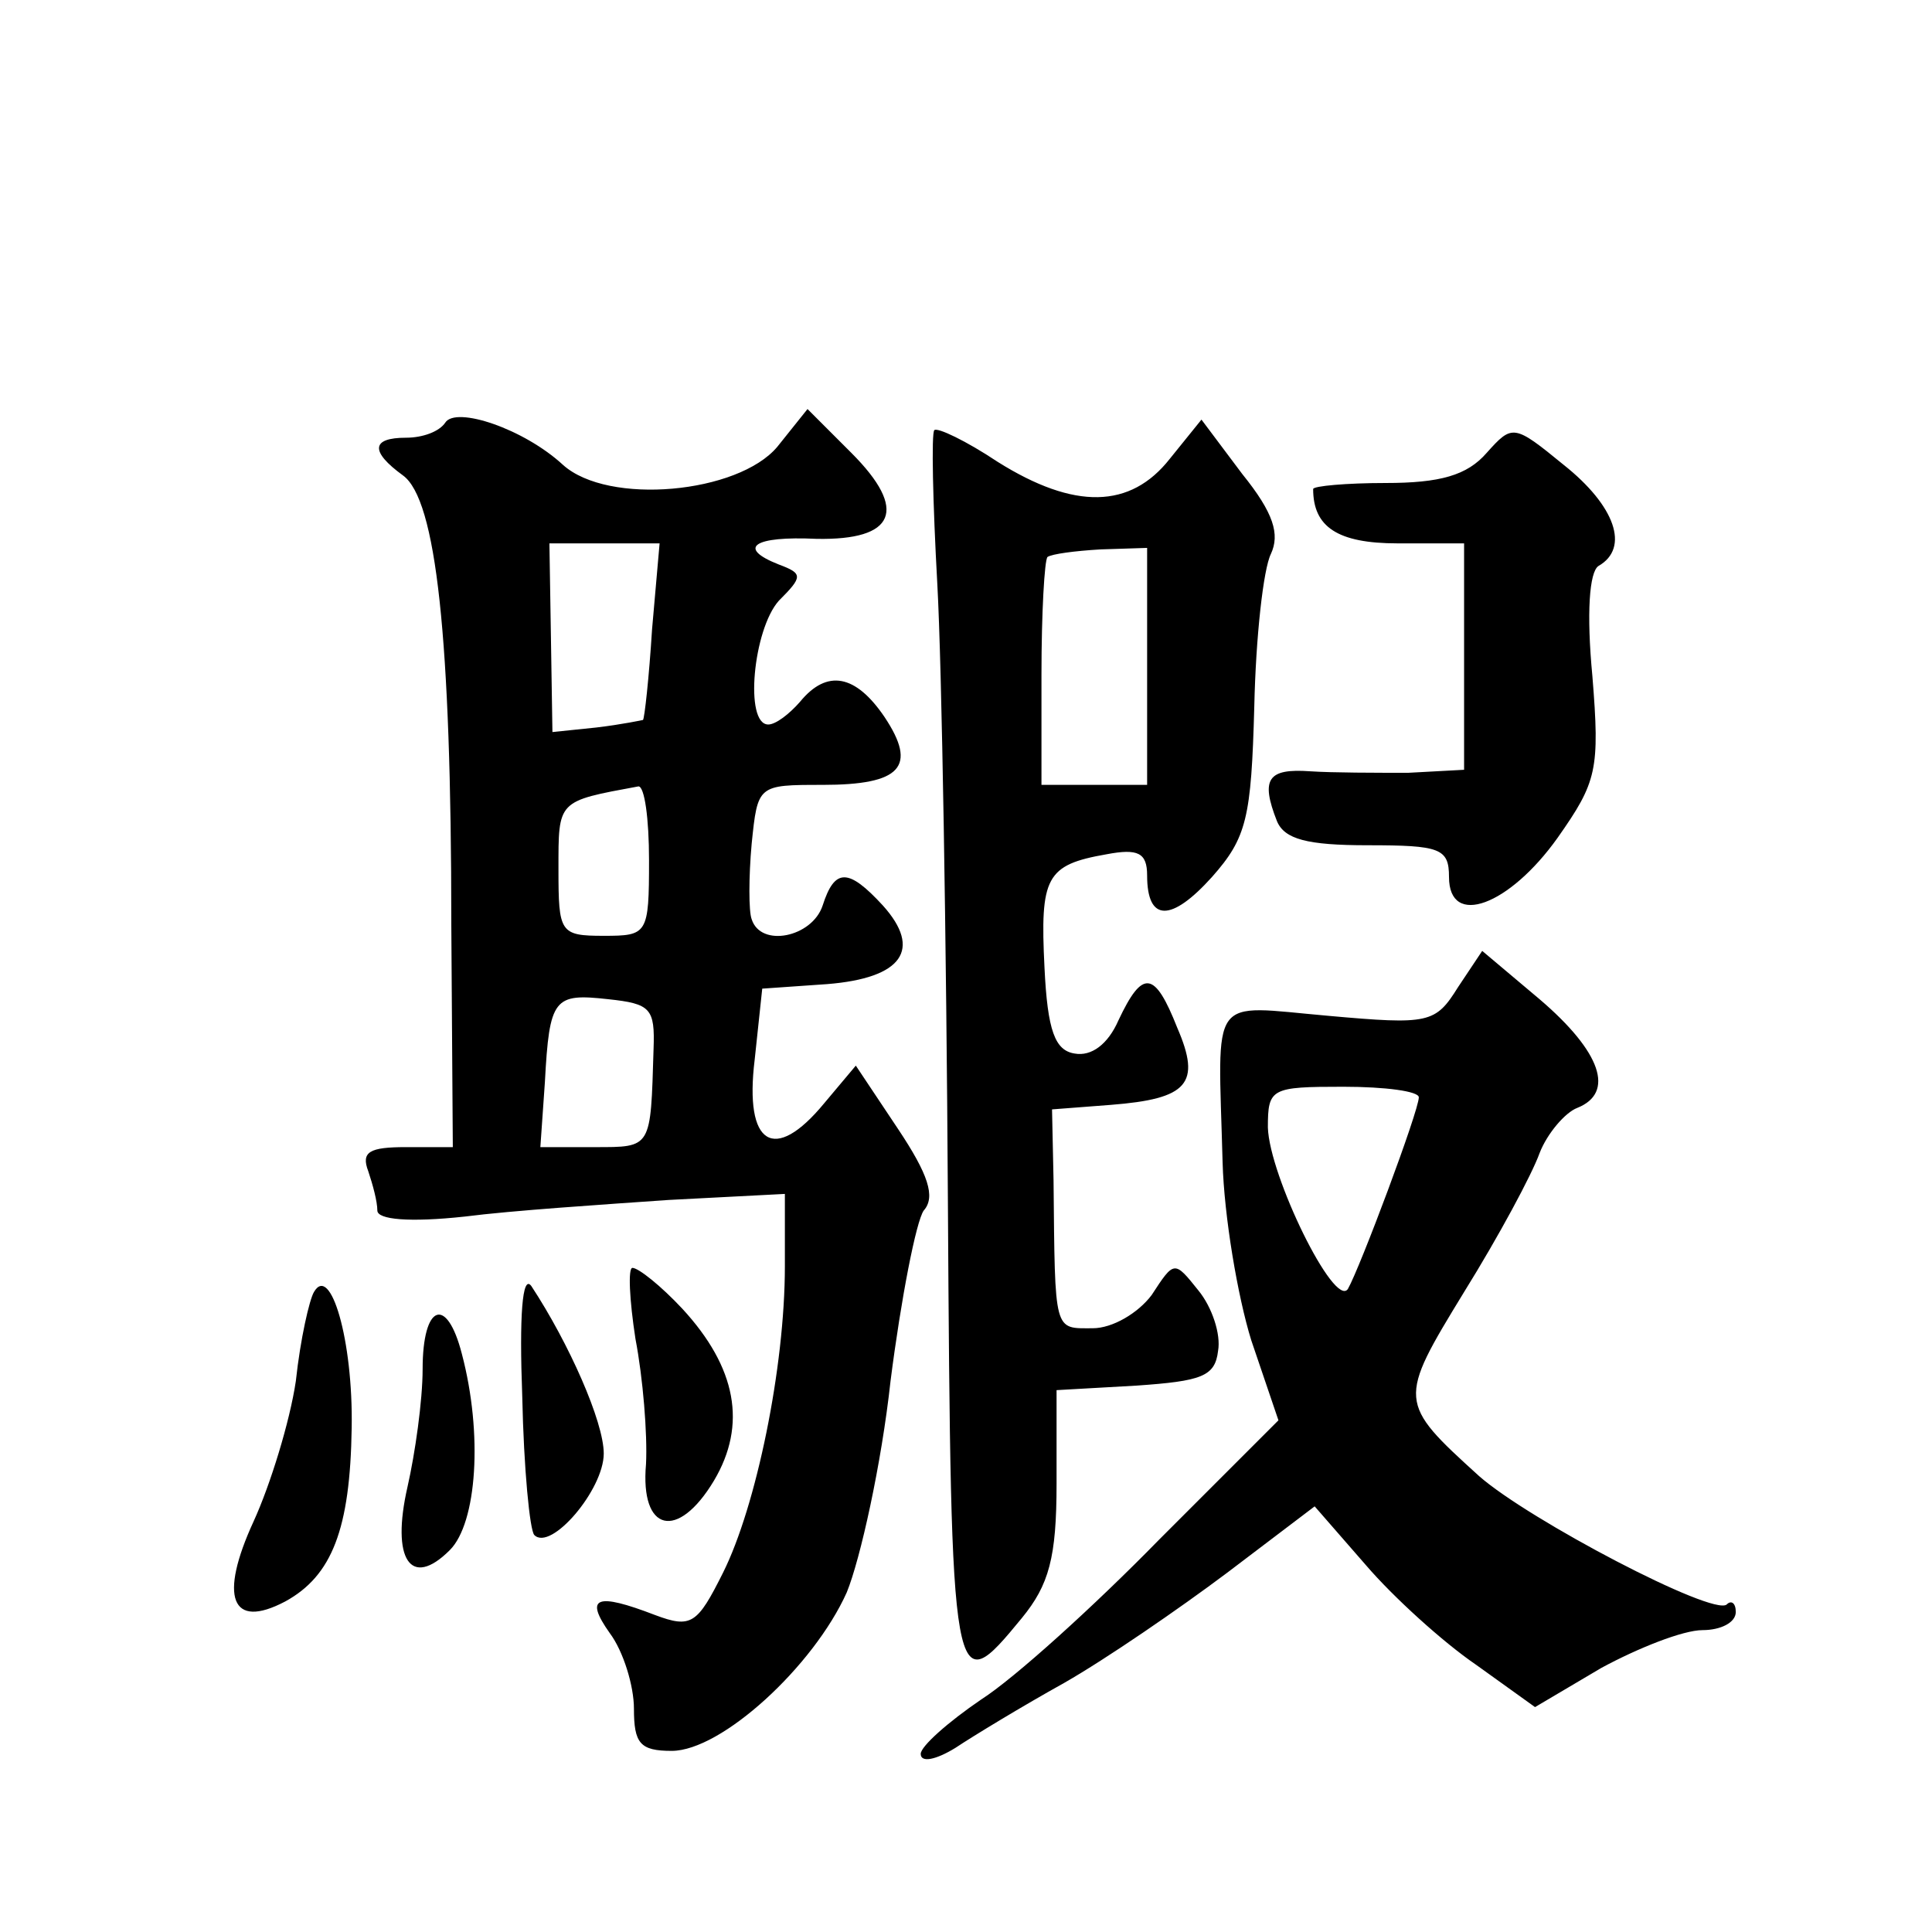 <?xml version="1.0" standalone="no"?>
<!DOCTYPE svg PUBLIC "-//W3C//DTD SVG 20010904//EN"
 "http://www.w3.org/TR/2001/REC-SVG-20010904/DTD/svg10.dtd">
<svg version="1.0" xmlns="http://www.w3.org/2000/svg"
 width="128pt" height="128pt" viewBox="0 0 128 128"
 preserveAspectRatio="xMidYMid meet">
<g transform="translate(0,128) scale(0.1,-0.1)"
fill="#0" stroke="none">
<path d="M295 1000 c-4 -6 -15 -10 -26 -10 -23 0 -24 -9 -2 -25 22 -16 32 -107
32 -297 l1 -148 -31 0 c-24 0 -30 -3 -25 -16 3 -9 6 -20 6 -26 0 -6 21 -8 58 -4
31 4 92 8 135 11 l77 4 0 -48 c0 -67 -19 -159 -41 -203 -17 -34 -21 -37 -45 -28
-39 15 -47 12 -30 -12 9 -12 16 -35 16 -50 0 -23 4 -28 25 -28 33 0 94 56 116 105
9 22 23 85 29 140 7 55 17 106 22 113 8 9 3 24 -17 54 l-28 42 -21 -25 c-33 -40
-53 -28 -46 29 l5 47 43 3 c50 4 63 23 37 52 -23 25 -32 25 -40 0 -7 -21 -41 -28
-47 -9 -2 5 -2 28 0 50 4 39 4 39 47 39 52 0 63 12 41 45 -19 28 -38 32 -56 10
-7 -8 -16 -15 -21 -15 -16 0 -10 63 7 82 16 16 16 18 0 24 -28 11 -17 19 25 17
52 -1 61 19 23 57 l-29 29 -20 -25 c-26 -31 -112 -39 -142 -12 -26 24 -71 39 -78
28z m137 -137 c-2 -32 -5 -59 -6 -60 0 0 -14 -3 -31 -5 l-29 -3 -1 63 -1 62 36
0 37 0 -5 -57z m-2 -153 c0 -49 -1 -50 -30 -50 -29 0 -30 2 -30 44 0 46 -1 45 53
55 4 0 7 -21 7 -49z m3 -125 c-2 -66 -1 -65 -39 -65 l-36 0 3 43 c3 56 6 59 42
55 28 -3 31 -6 30 -33z M619 995 c-2 -2 -1 -48 2 -102 3 -54 6 -237 7 -408 2 -331
3 -333 49 -277 18 22 23 40 23 89 l0 62 53 3 c43 3 52 6 54 23 2 11 -4 29 -13 40
-16 20 -16 20 -31 -3 -9 -12 -26 -22 -39 -22 -26 0 -25 -4 -26 98 l-1 47 39 3 c51
4 60 14 44 51 -15 38 -23 39 -39 5 -7 -16 -18 -24 -29 -22 -13 2 -18 15 -20 57
-3 60 1 68 41 75 21 4 27 1 27 -14 0 -31 16 -31 43 -1 23 26 26 39 28 113 1 46
6 91 11 101 6 13 2 27 -19 53 l-27 36 -21 -26 c-26 -33 -63 -34 -114 -2 -21 14
-40 23 -42 21z m141 -156 l0 -79 -35 0 -35 0 0 73 c0 41 2 76 4 78 3 2 18 4 35
5 l31 1 0 -78z M985 980 c-13 -15 -31 -20 -67 -20 -26 0 -48 -2 -48 -4 0 -25 16
-36 56 -36 l44 0 0 -75 0 -75 -37 -2 c-21 0 -50 0 -65 1 -28 2 -33 -5 -22 -33 5
-12 20 -16 60 -16 48 0 54 -2 54 -21 0 -34 40 -19 72 26 26 37 28 45 23 107 -4
42 -2 69 4 73 21 12 11 40 -23 67 -33 27 -34 27 -51 8z M966 626 c-15 -24 -19 -25
-86 -19 -80 7 -73 16 -70 -97 1 -36 10 -89 19 -118 l18 -53 -79 -79 c-43 -44 -96
-92 -118 -106 -22 -15 -40 -31 -40 -36 0 -6 10 -4 23 4 12 8 45 28 72 43 28 16
76 49 108 73 l58 44 34 -39 c18 -21 51 -51 73 -66 l39 -28 44 26 c24 13 54 25 67
25 12 0 22 5 22 12 0 6 -3 8 -6 5 -9 -8 -131 56 -164 85 -54 49 -54 50 -10 122
23 37 45 78 50 92 5 13 17 27 25 30 25 10 16 37 -25 72 l-38 32 -16 -24z m-26 -73
c0 -9 -39 -113 -47 -127 -9 -13 -52 75 -53 107 0 26 2 27 50 27 28 0 50 -3 50 -7z
M346 355 c1 -48 5 -89 8 -92 11 -11 46 30 46 54 0 21 -23 73 -48 111 -6 8 -8 -20
-6 -73z M421 393 c5 -26 8 -63 7 -83 -4 -45 21 -51 45 -11 22 37 15 75 -21 114
-14 15 -29 27 -33 27 -3 0 -2 -21 2 -47z M208 424 c-3 -5 -9 -31 -12 -59 -4 -27
-17 -69 -28 -93 -23 -50 -15 -72 21 -53 31 17 43 48 44 115 1 58 -14 109 -25 90z
M280 373 c0 -21 -5 -56 -10 -78 -11 -48 2 -68 28 -42 18 18 22 77 8 130 -10 39
-26 33 -26 -10z"/>
</g>
</svg>
